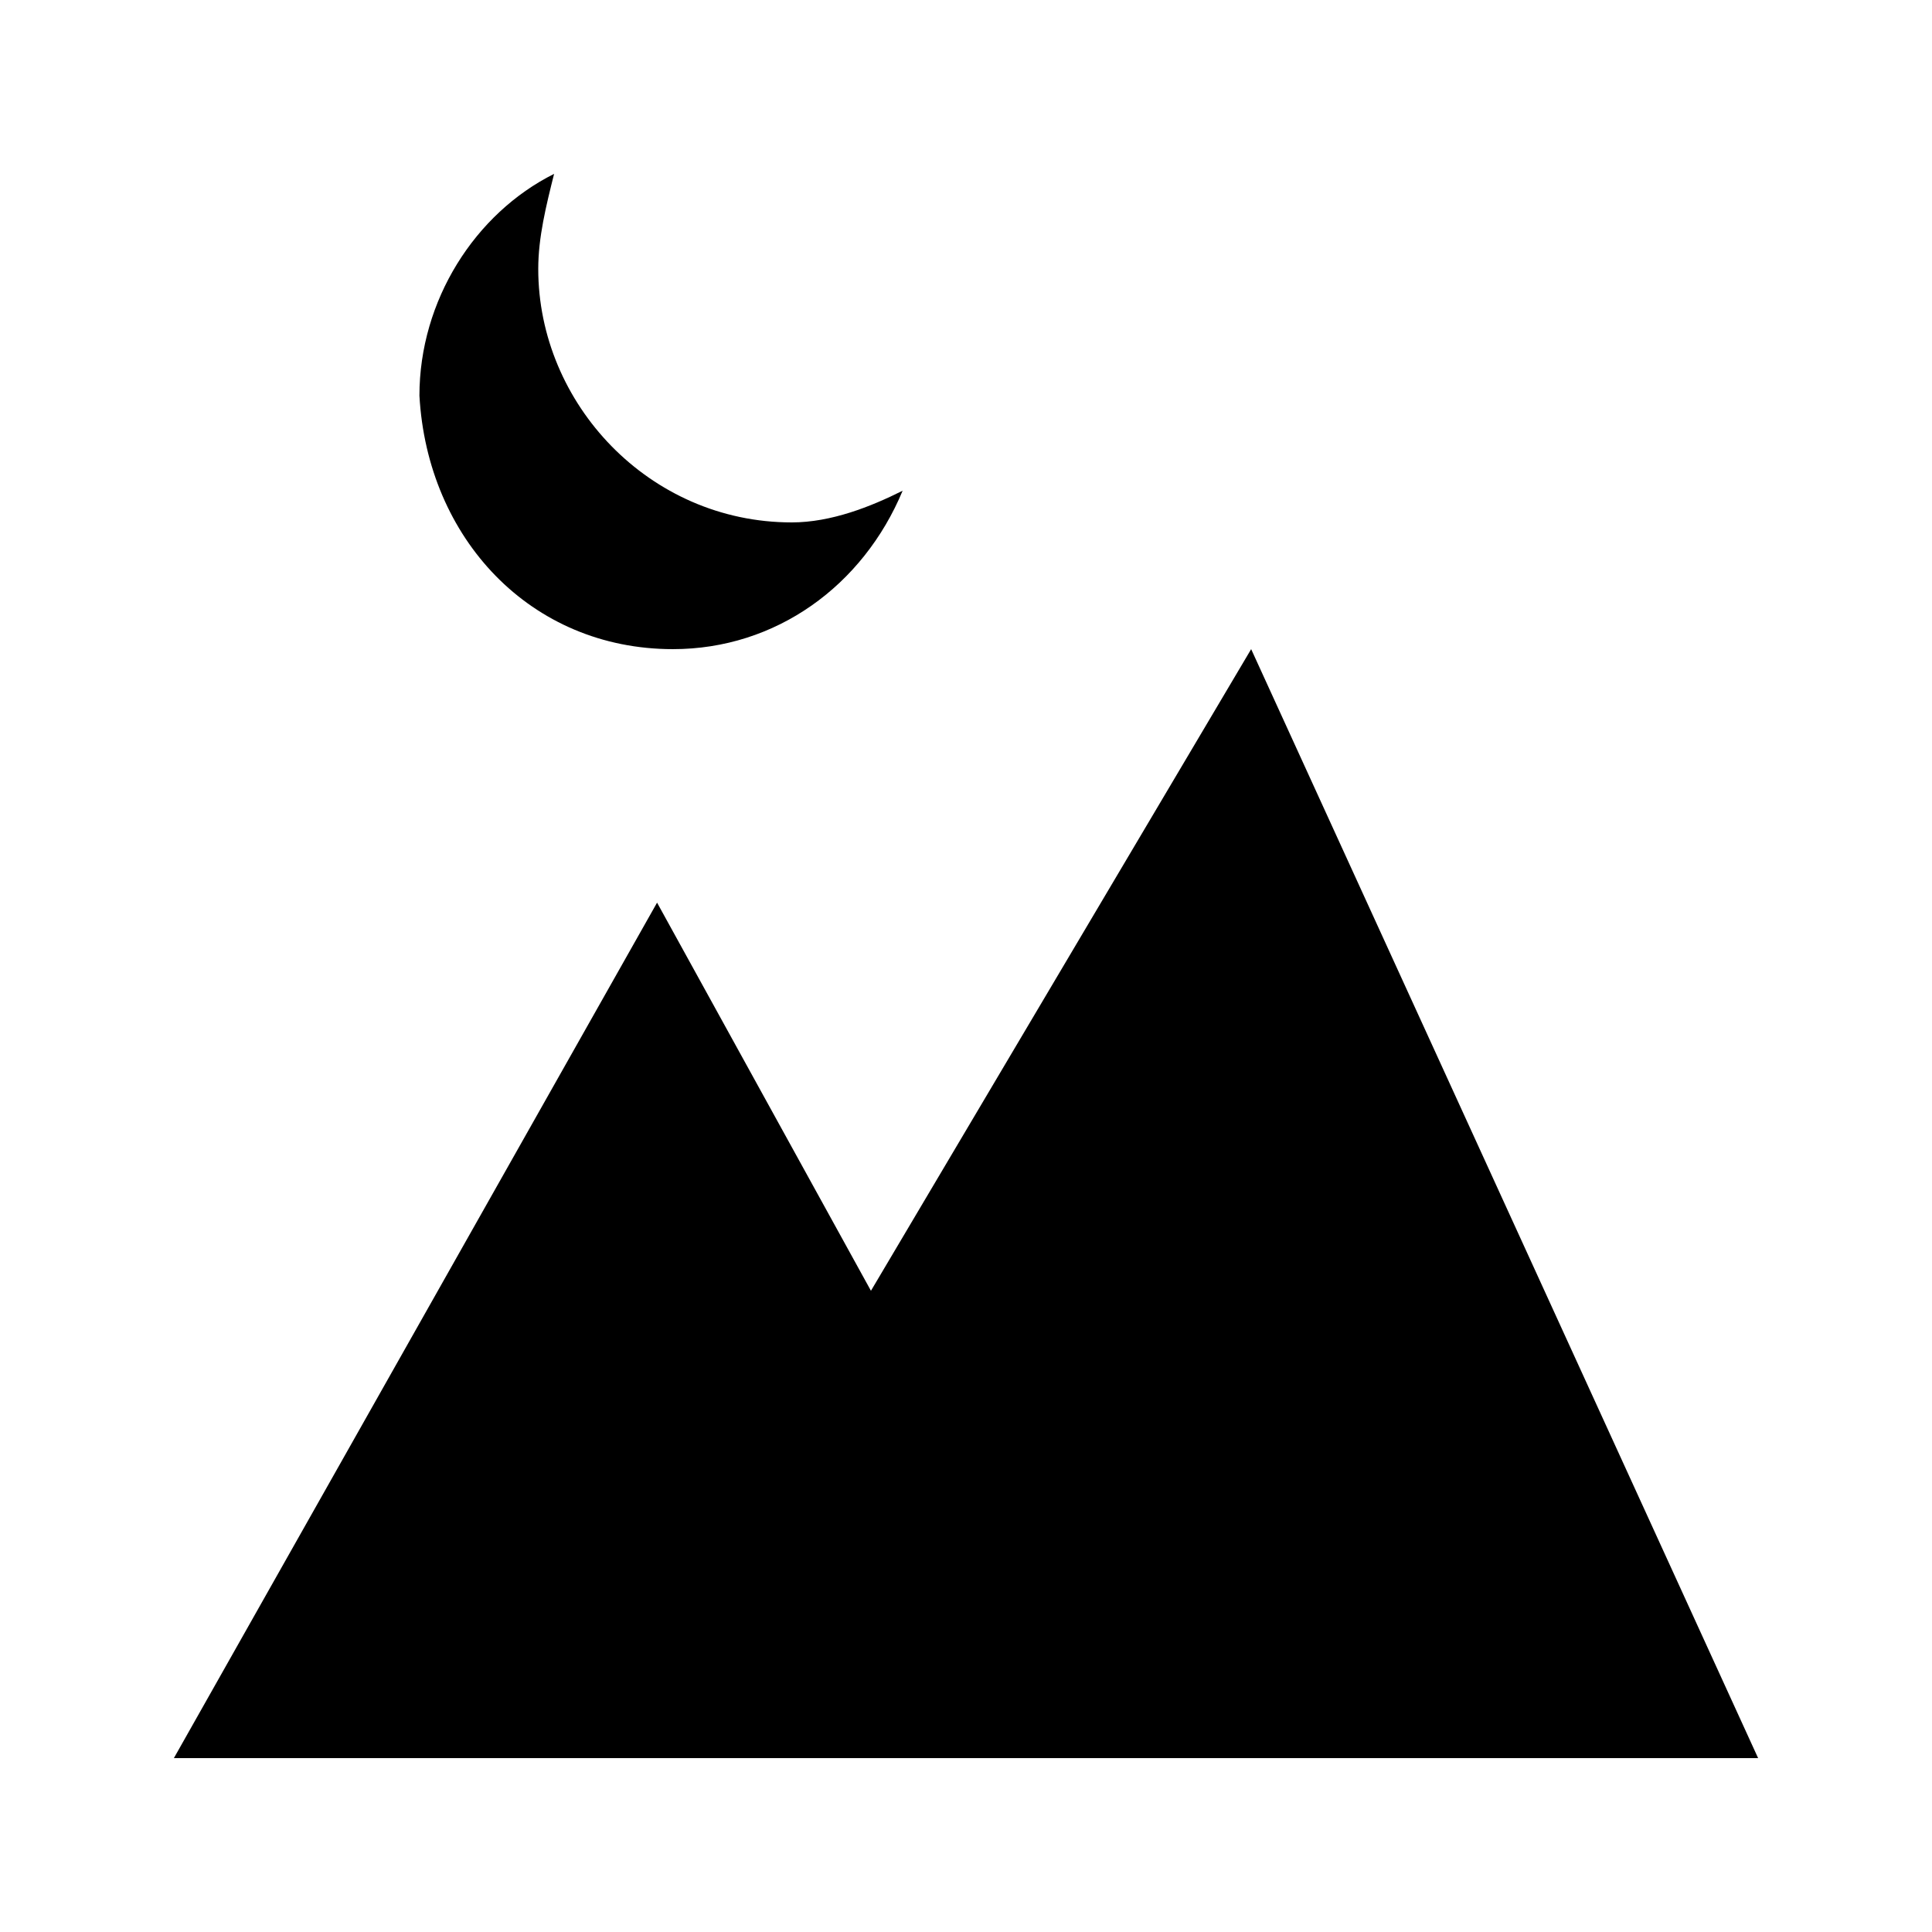 <?xml version="1.0" encoding="UTF-8"?>
<!-- Uploaded to: SVG Repo, www.svgrepo.com, Generator: SVG Repo Mixer Tools -->
<svg fill="#000000" width="800px" height="800px" version="1.1" viewBox="144 144 512 512" xmlns="http://www.w3.org/2000/svg">
 <g>
  <path d="m322.33 316.03c27.289 0 50.383-16.793 60.879-41.984-8.398 4.199-18.895 8.398-29.391 8.398-37.785-0.004-67.176-31.492-67.176-67.176 0-8.398 2.098-16.793 4.199-25.191-20.992 10.496-35.688 33.586-35.688 58.777 2.102 37.785 29.391 67.176 67.176 67.176z"/>
  <path d="m475.57 316.03-100.76 170.04-56.68-102.86-128.05 226.71h419.84z"/>
 </g>
</svg>